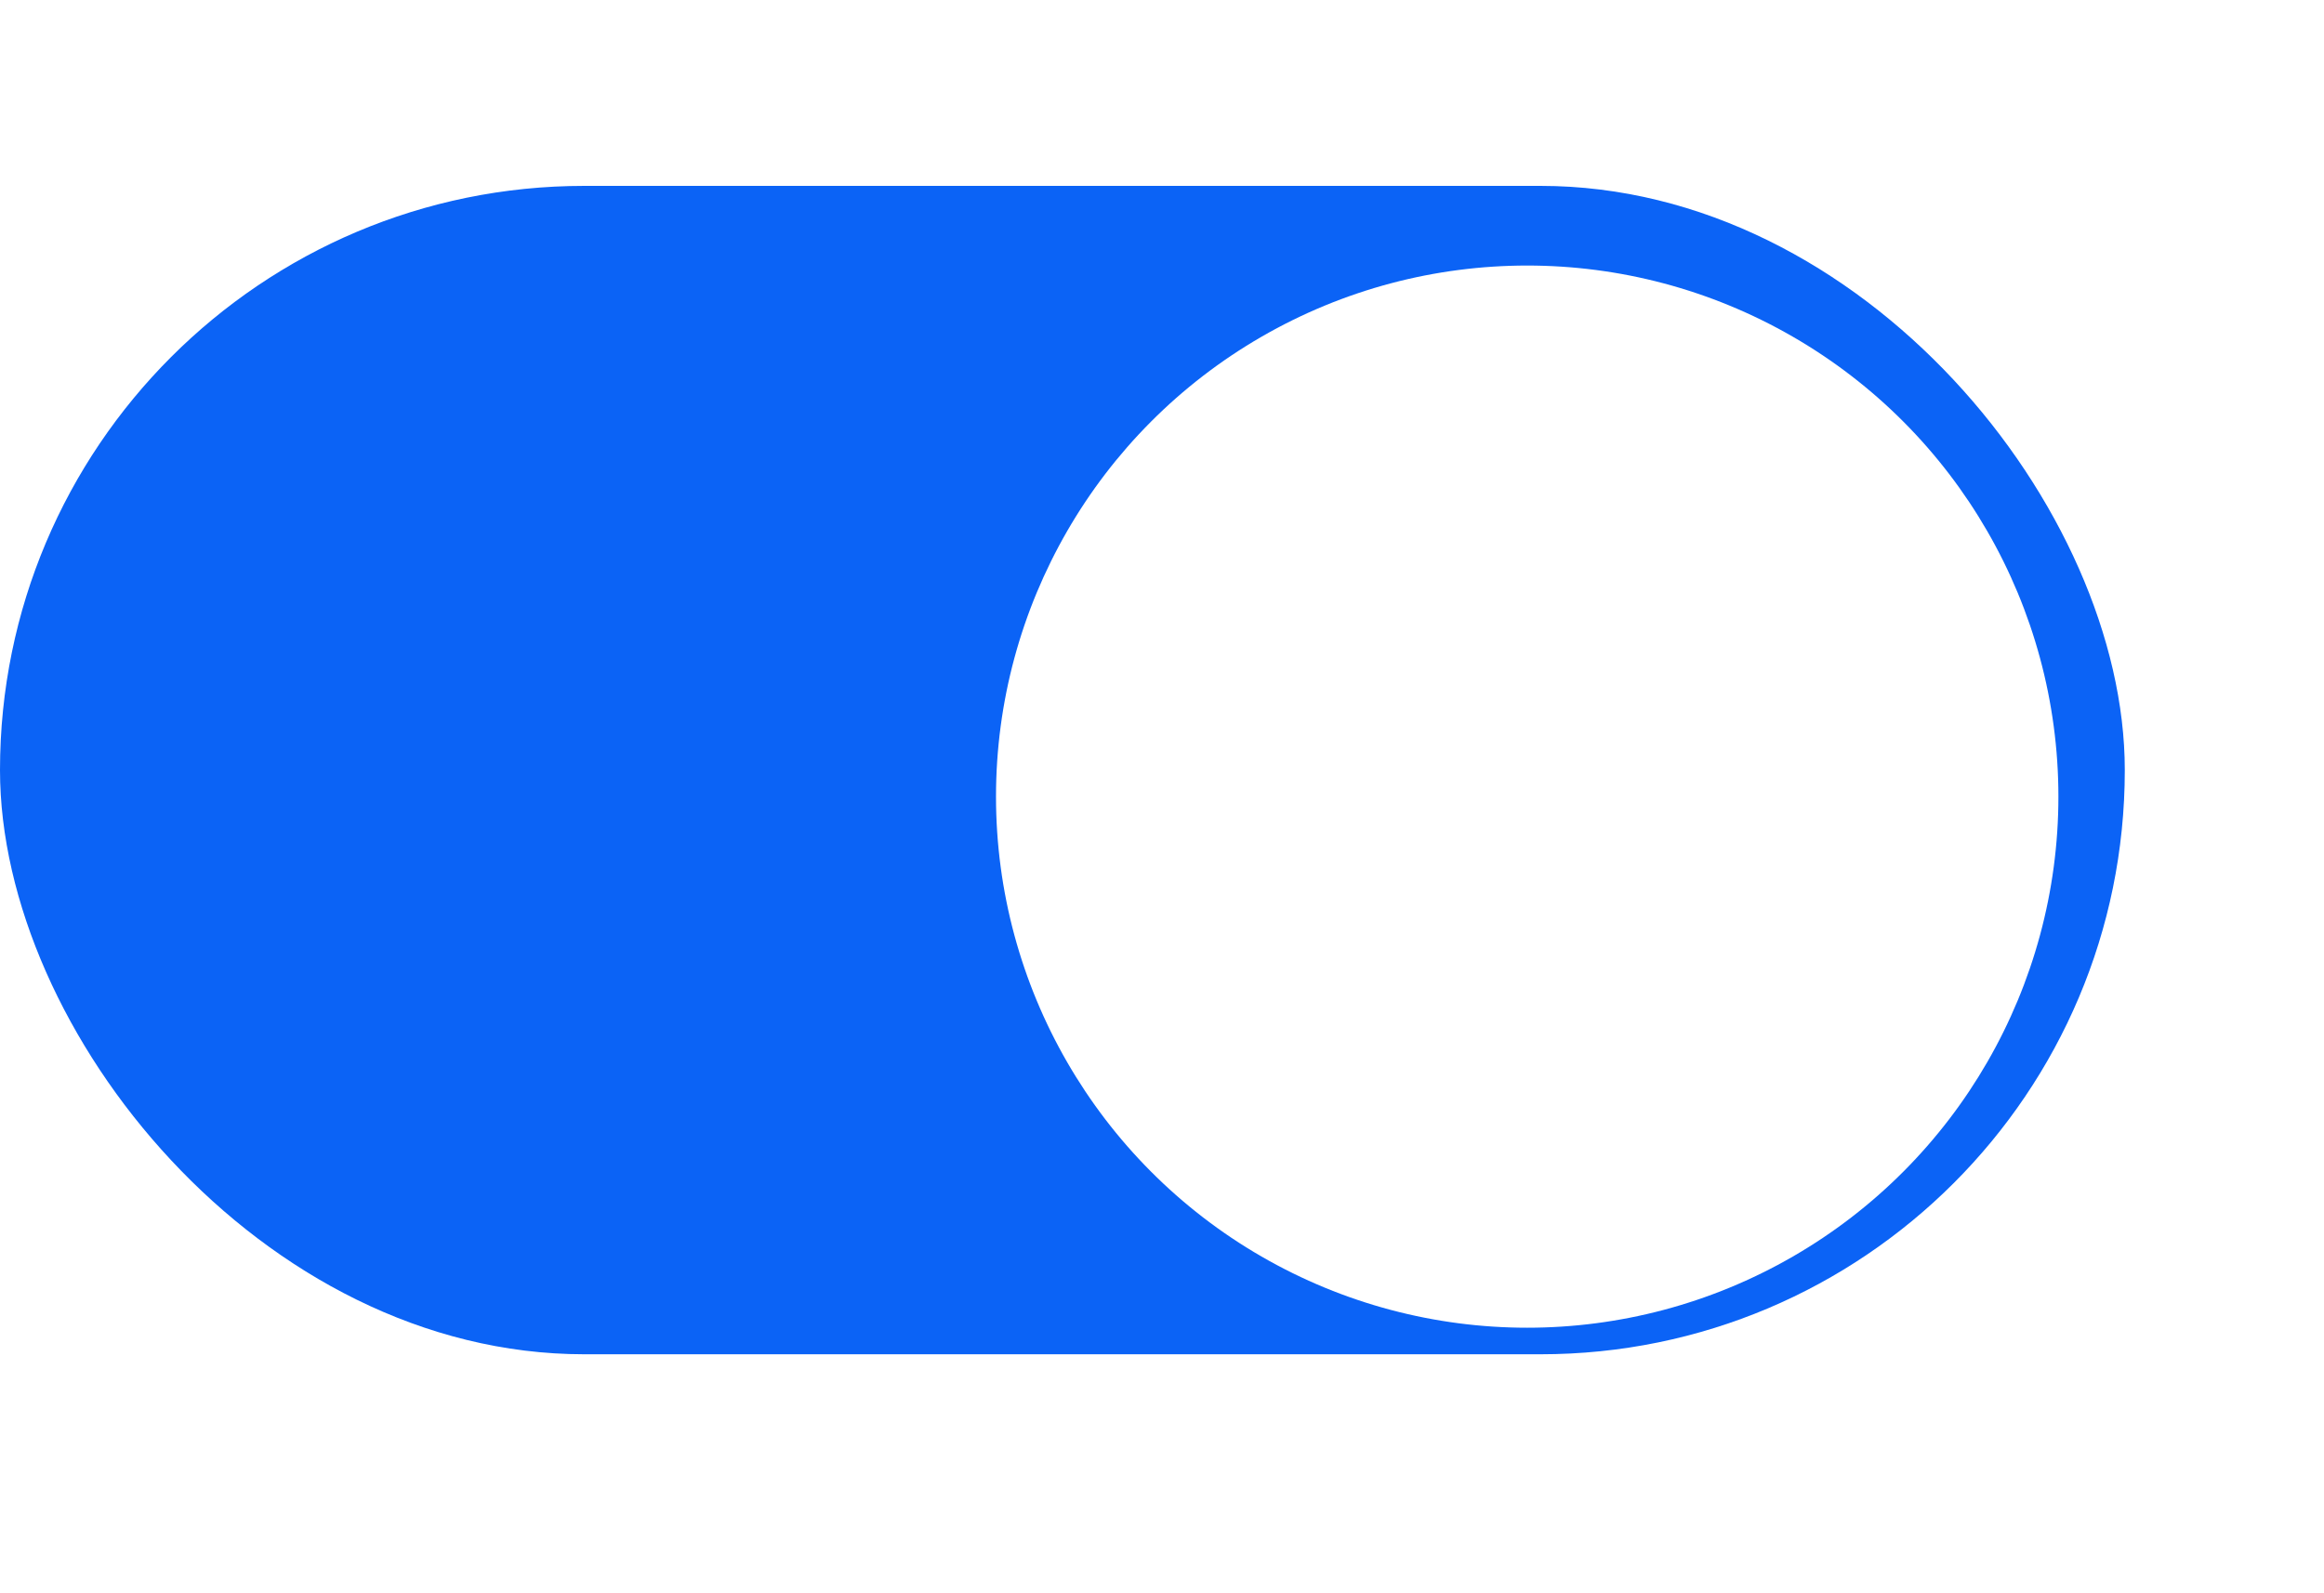 <svg width="175" height="120" viewBox="0 0 175 120" fill="none" xmlns="http://www.w3.org/2000/svg">
<rect y="14" width="160" height="88" rx="44" fill="#0B63F6"/>
<g filter="url(#filter0_d)">
<circle cx="115" cy="58" r="40" fill="white"/>
</g>
<defs>
<filter id="filter0_d" x="55" y="0" width="120" height="120" filterUnits="userSpaceOnUse" color-interpolation-filters="sRGB">
<feFlood flood-opacity="0" result="BackgroundImageFix"/>
<feColorMatrix in="SourceAlpha" type="matrix" values="0 0 0 0 0 0 0 0 0 0 0 0 0 0 0 0 0 0 127 0"/>
<feOffset dy="2"/>
<feGaussianBlur stdDeviation="10"/>
<feColorMatrix type="matrix" values="0 0 0 0 0 0 0 0 0 0 0 0 0 0 0 0 0 0 0.3 0"/>
<feBlend mode="normal" in2="BackgroundImageFix" result="effect1_dropShadow"/>
<feBlend mode="normal" in="SourceGraphic" in2="effect1_dropShadow" result="shape"/>
</filter>
</defs>
</svg>
